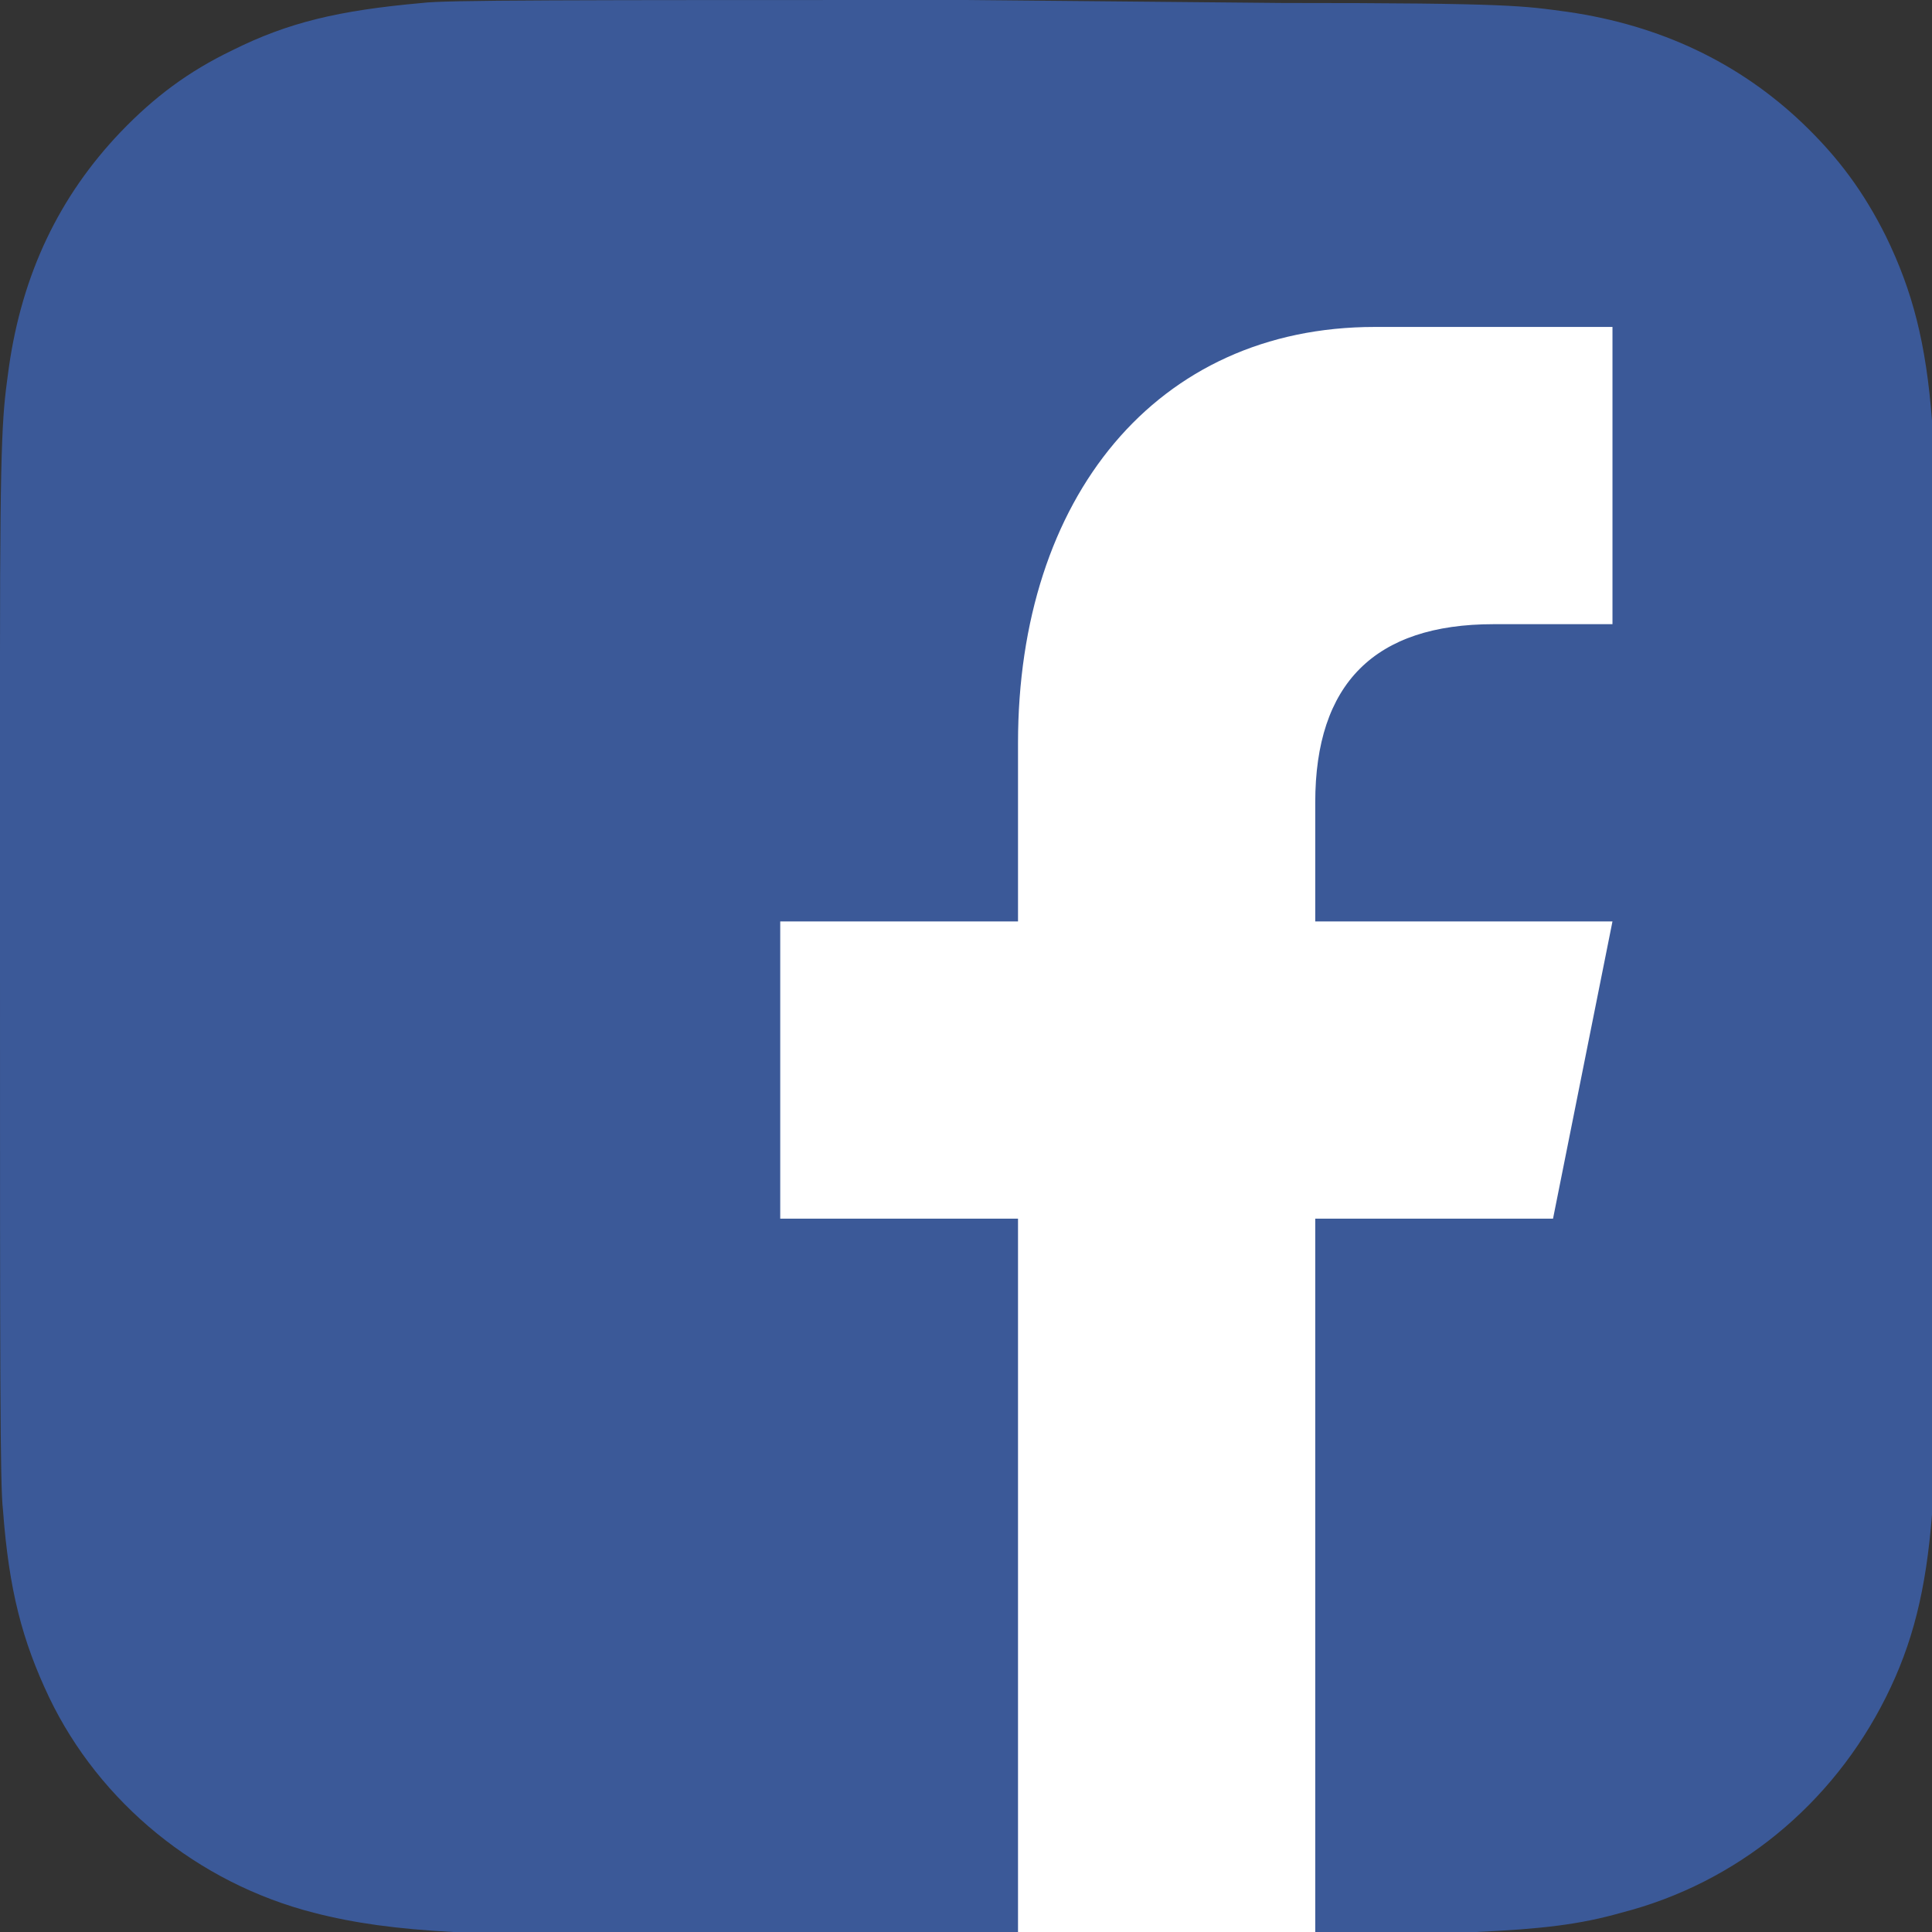 <?xml version="1.0" encoding="utf-8"?>
<svg version="1.1" id="Layer_3" xmlns="http://www.w3.org/2000/svg" xmlns:xlink="http://www.w3.org/1999/xlink" x="0px" y="0px"
	 viewBox="-482.5 664.5 130 130" style="enable-background:new -482.5 664.5 130 130;" xml:space="preserve">
<rect x="-482.5" y="664.5" width="130" height="130" fill="#333333" stroke="none"/>
<style type="text/css">
	.st0{fill:#3b5998;}
	.st1{fill:#FFFFFF;}
</style>
<g>
	<path class="st0" d="M-417.5,664.5c-27.1,0-35.1,0-36.6,0.2c-5.6,0.5-9,1.3-12.8,3.2c-2.9,1.4-5.2,3.1-7.5,5.5
		c-4.1,4.3-6.6,9.5-7.5,15.8c-0.4,3-0.6,3.7-0.6,19.2c0,5.2,0,12,0,21.1c0,27.1,0,35,0.2,36.6c0.4,5.4,1.3,8.8,3.1,12.6
		c3.4,7.1,10,12.5,17.8,14.5c2.7,0.7,5.6,1.1,9.4,1.3c1.6,0.1,18,0.1,34.4,0.1c16.4,0,32.8,0,34.4-0.1c4.4-0.2,7-0.5,9.8-1.3
		c7.8-2,14.2-7.3,17.8-14.5c1.8-3.6,2.7-7.2,3.1-12.3c0.1-1.1,0.1-19,0.1-36.8c0-17.8,0-35.7-0.1-36.8c-0.4-5.2-1.3-8.7-3.1-12.4
		c-1.5-3-3.2-5.3-5.6-7.6c-4.3-4.1-9.6-6.6-15.8-7.5c-3-0.4-3.6-0.6-19.2-0.6L-417.5,664.5L-417.5,664.5z"/>
	<path id="f" class="st1" d="M-394,794.5v-48h16l4-20h-20v-8c0-8,4-12,12-12h8v-20c-4,0-9,0-16,0c-14.7,0-24,11.5-24,28v12h-16v20
		h16v48H-394z"/>
</g>
</svg>
